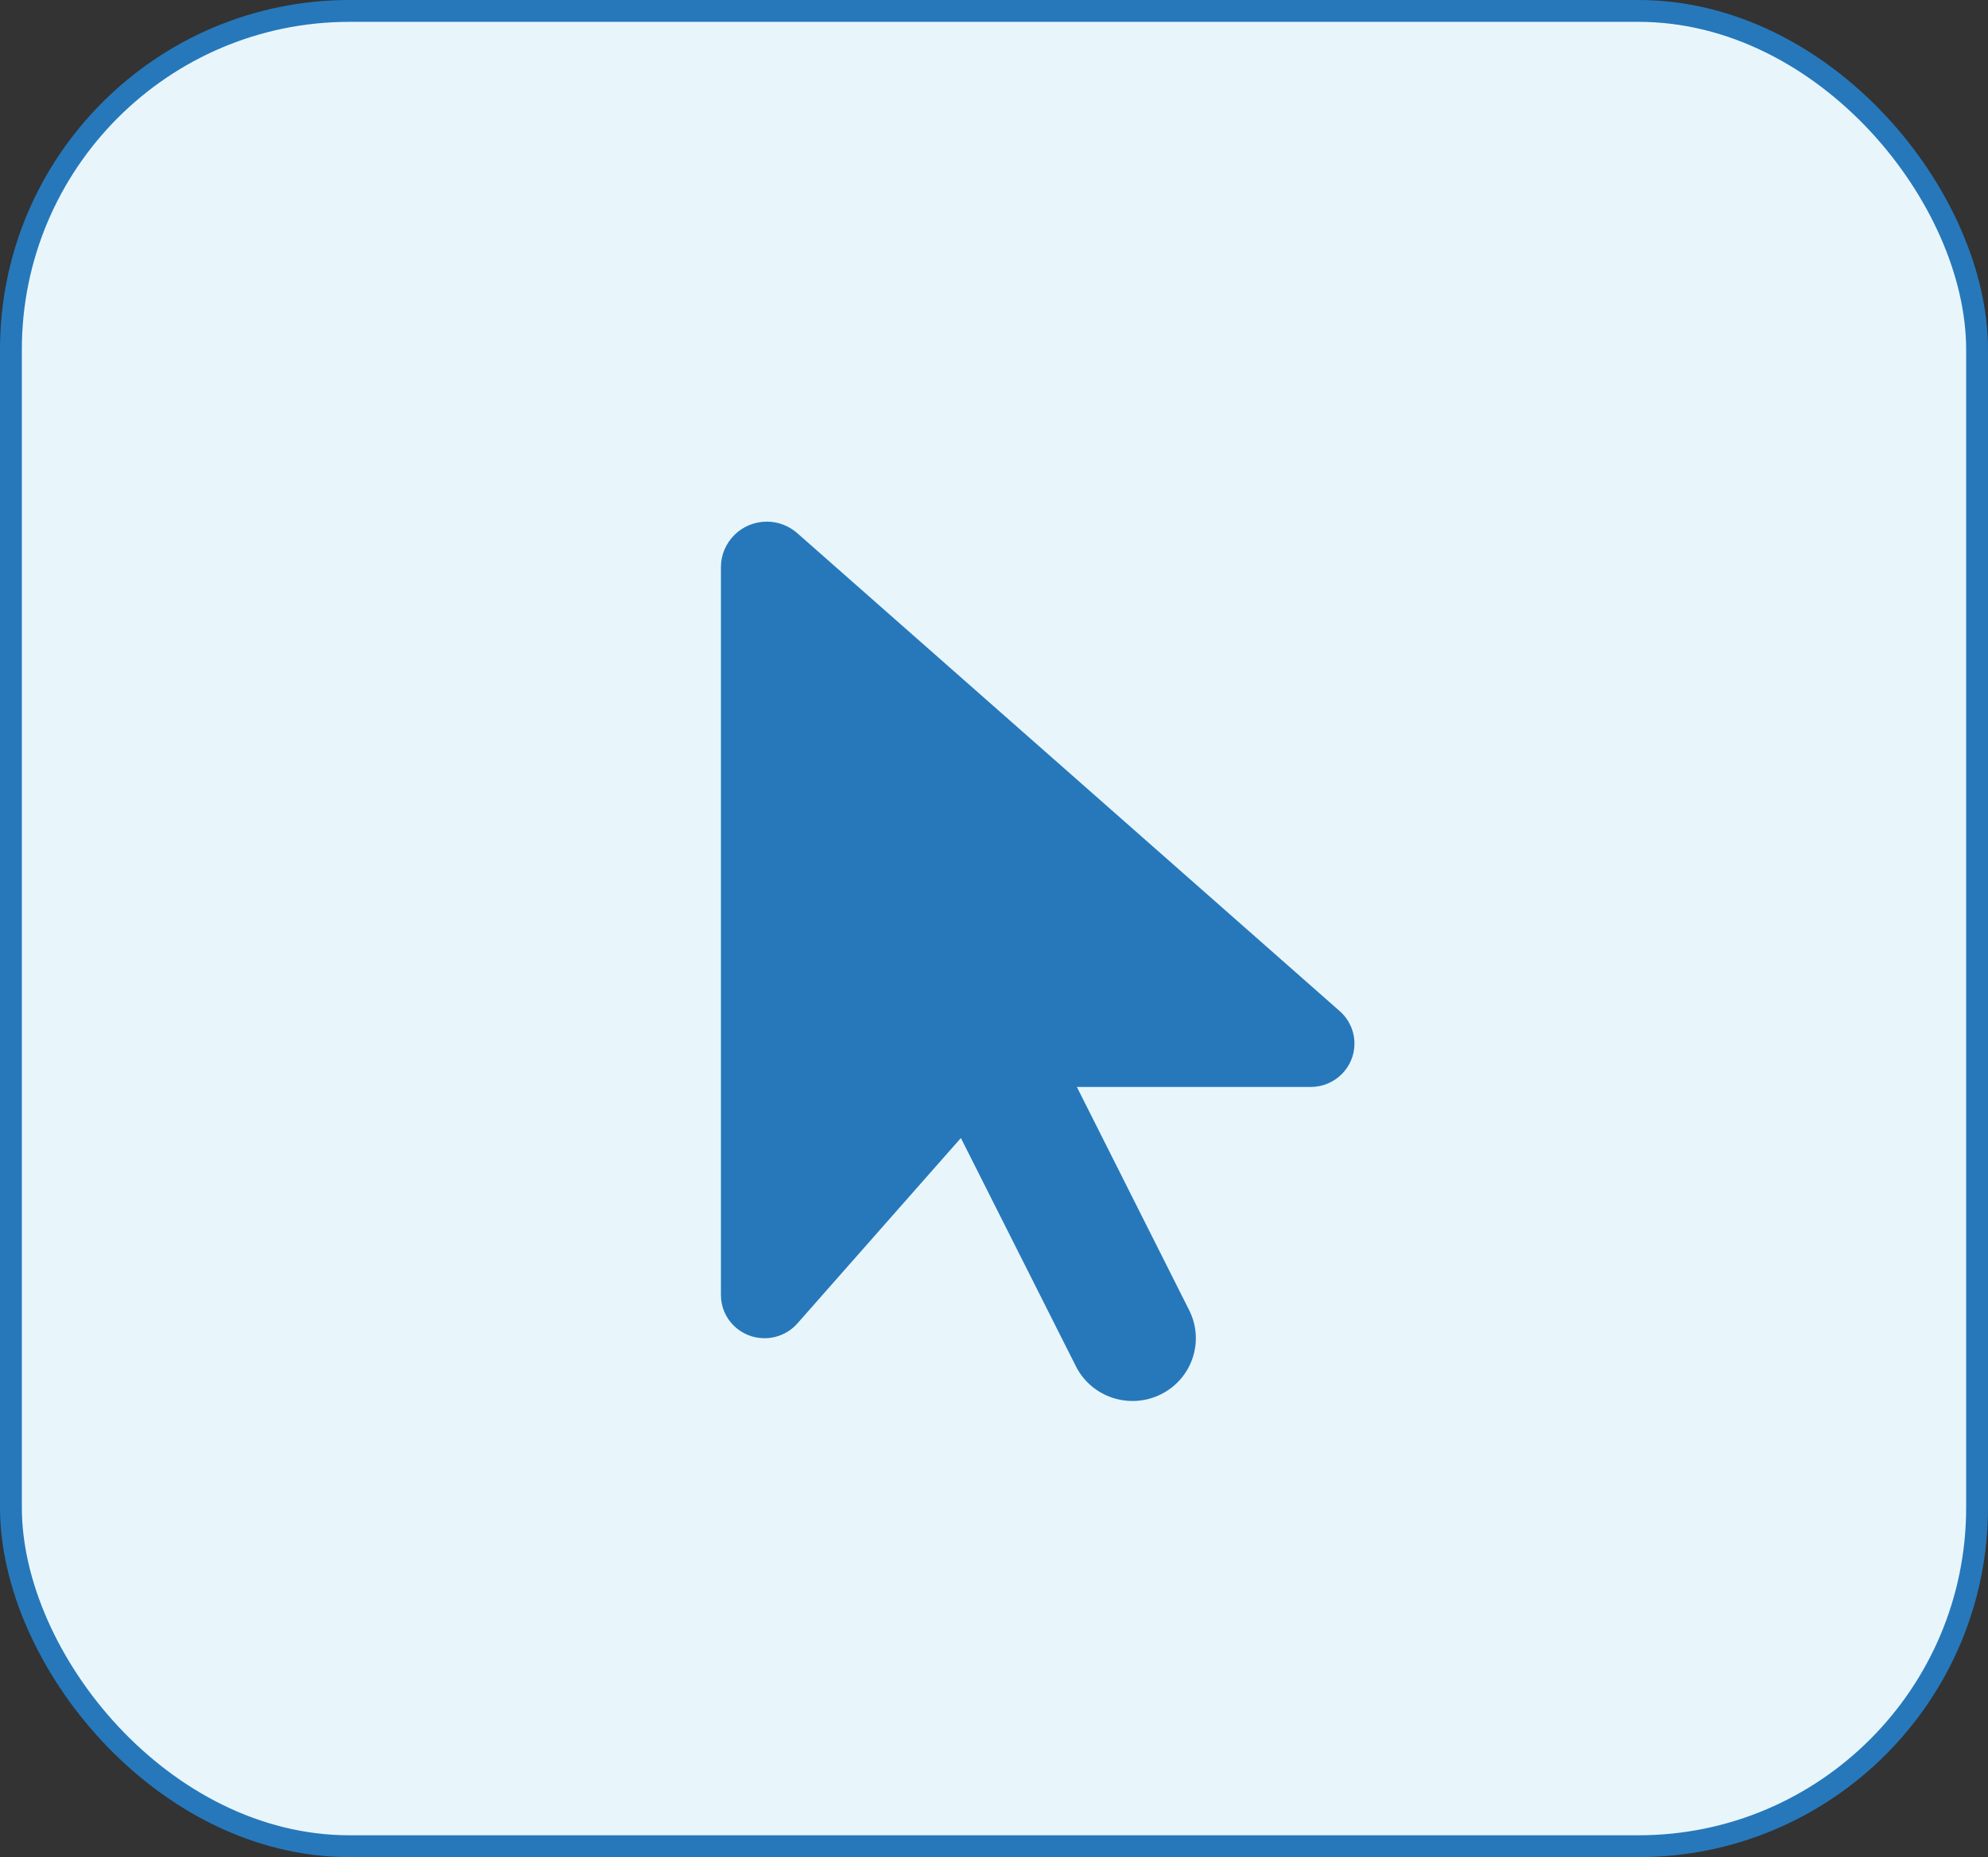 <svg width="91" height="85" viewBox="0 0 91 85" fill="none" xmlns="http://www.w3.org/2000/svg">
<rect x="0" y="0" width="91" height="85" fill="#333333" stroke="none"/>
<rect x="0.5" y="0.5" width="90" height="84" rx="15.5" fill="#E8F6FC" stroke="#2678BB"/>
<path d="M33 25.959V59.273C33 60.37 33.897 61.25 34.994 61.25C35.565 61.25 36.117 61.007 36.498 60.576L43.984 52.086L49.249 62.535C49.965 63.954 51.705 64.529 53.137 63.819C54.569 63.11 55.149 61.385 54.433 59.965L49.294 49.75H59.997C61.103 49.75 62 48.861 62 47.764C62 47.198 61.755 46.659 61.329 46.282L36.498 24.405C36.108 24.064 35.619 23.875 35.102 23.875C33.943 23.875 33 24.809 33 25.959Z" fill="#2678BB"/>
</svg>
